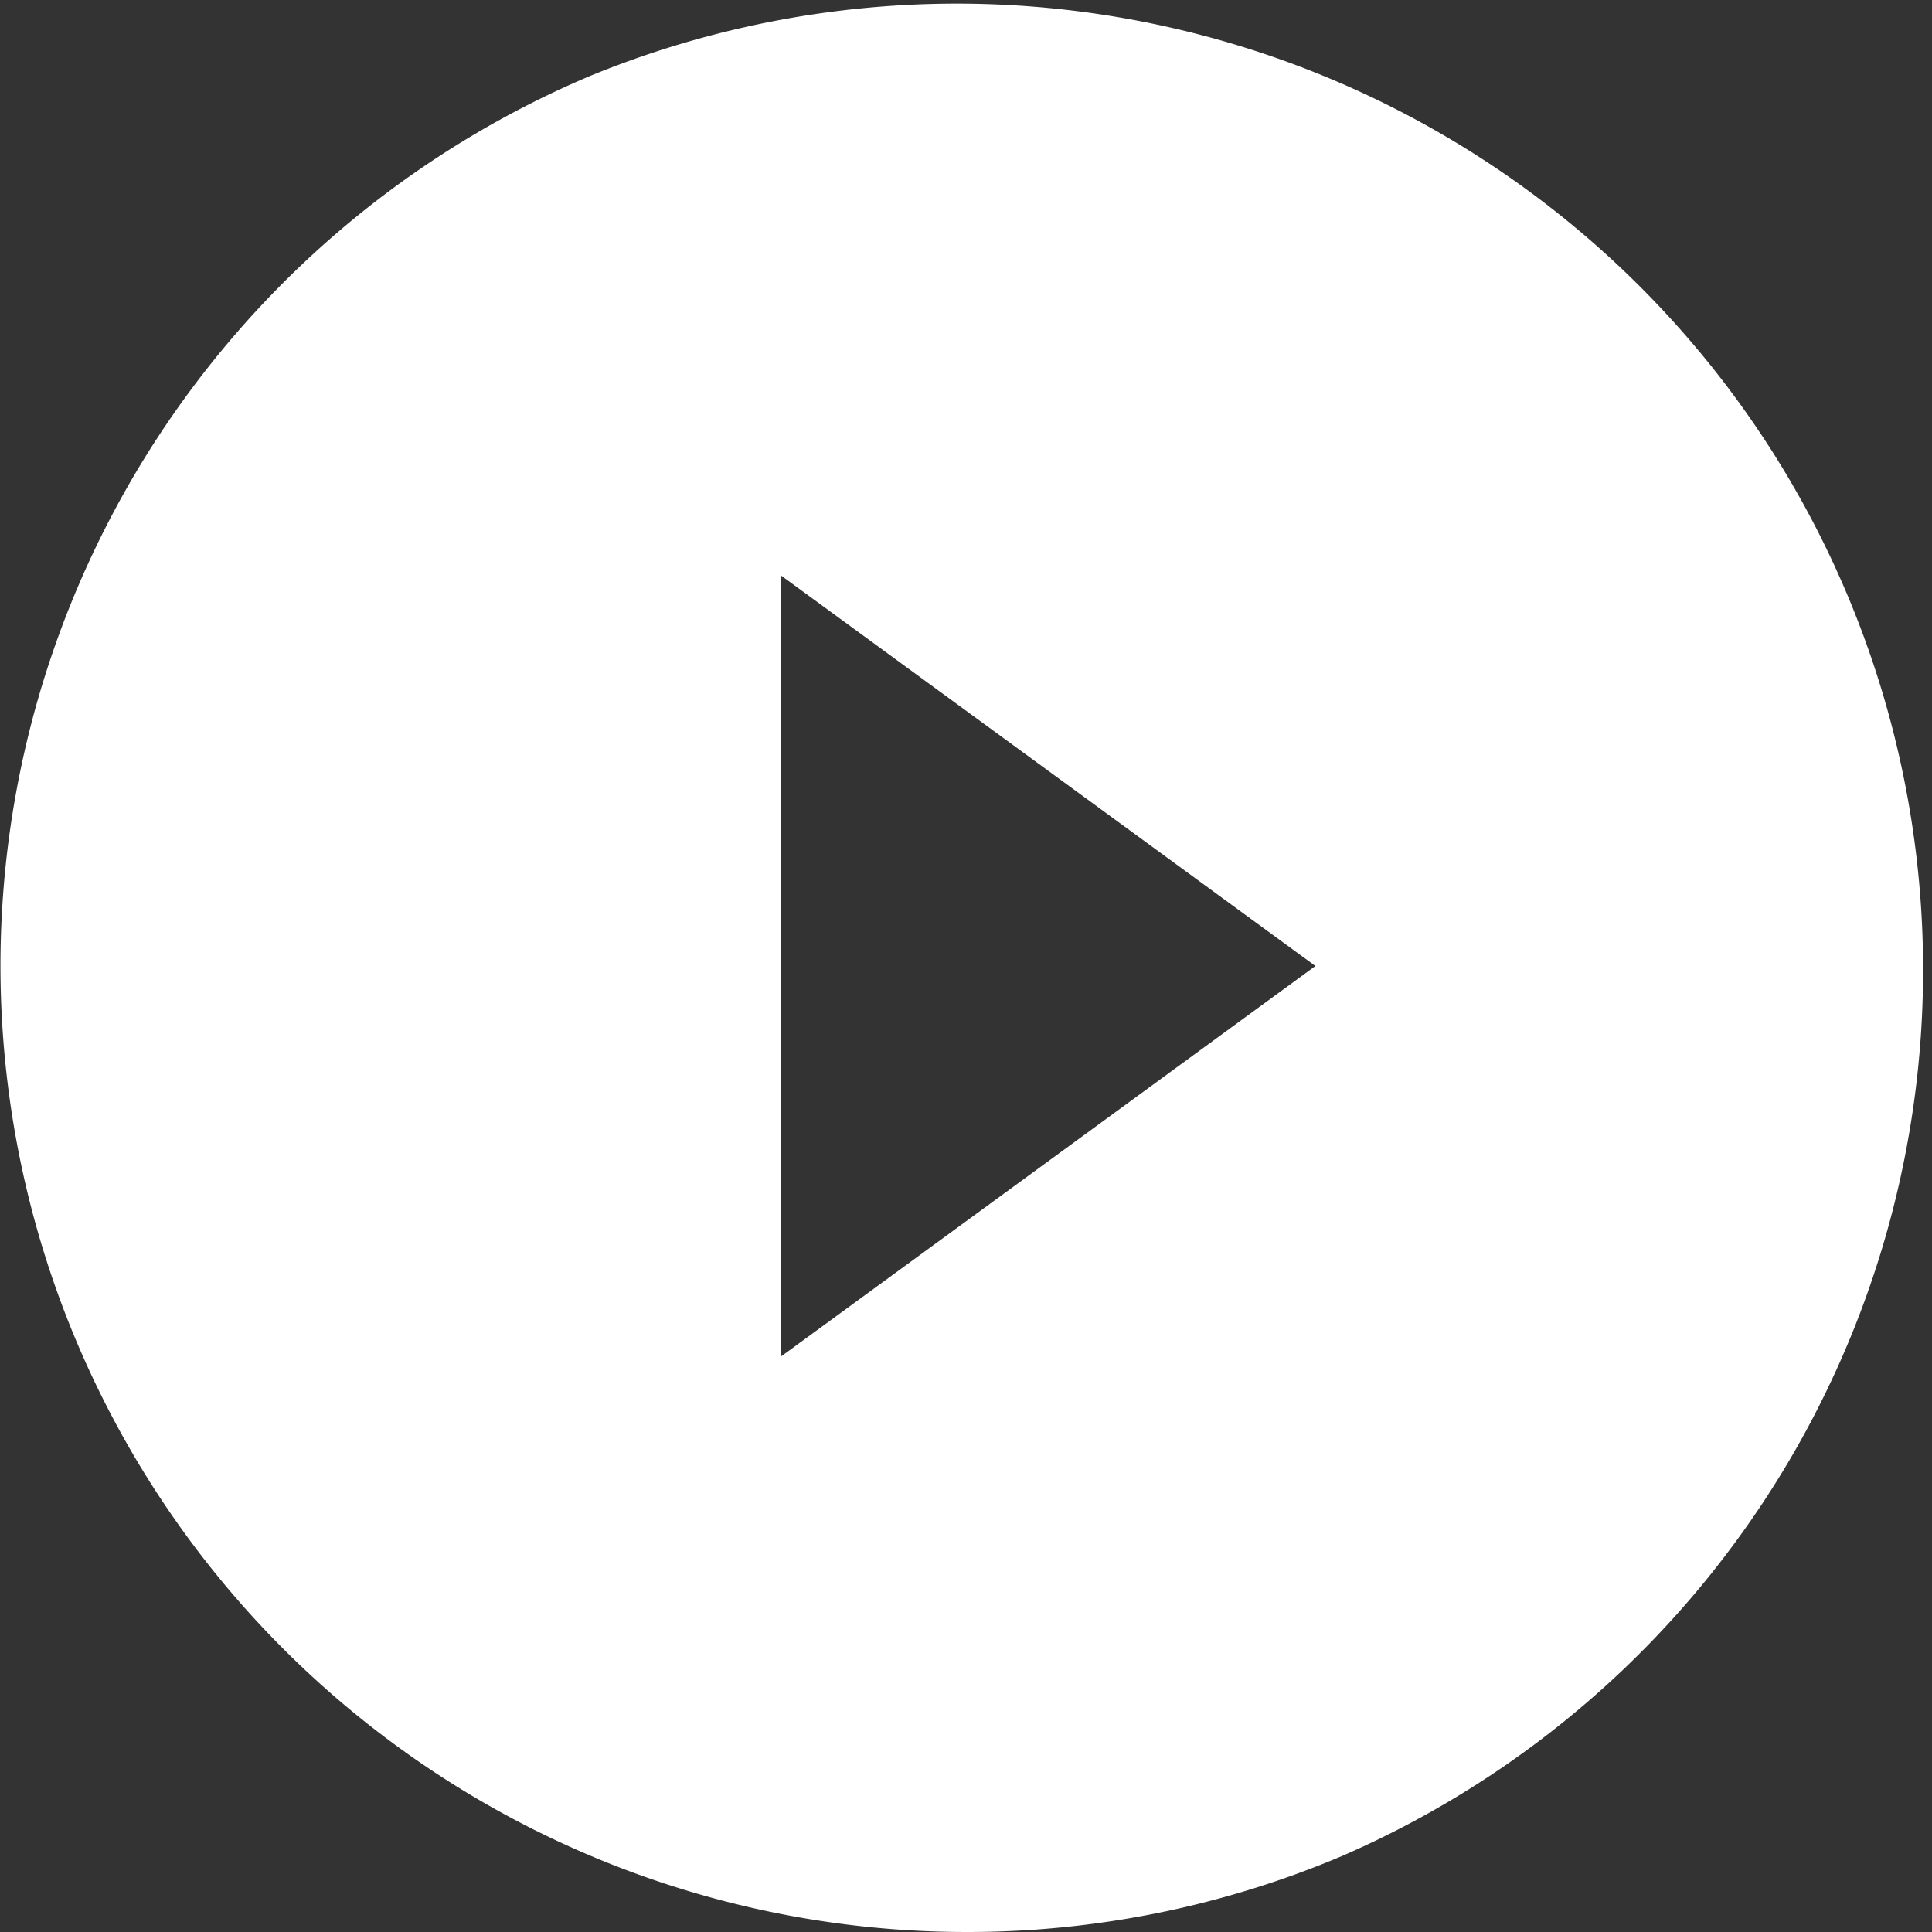 <svg xmlns="http://www.w3.org/2000/svg" width="55" height="55" viewBox="0 0 55 55">
  <rect x="0" y="0" width="55" height="55" fill="#333333" stroke="none"/>
  <path id="Play_Button" data-name="Play Button" d="M27.5,55A27.507,27.507,0,0,1,16.8,2.161,27.507,27.507,0,0,1,38.2,52.839,27.327,27.327,0,0,1,27.5,55ZM22.234,16.383V38.617L37.447,27.5Z" fill="#fff"/>
</svg>
